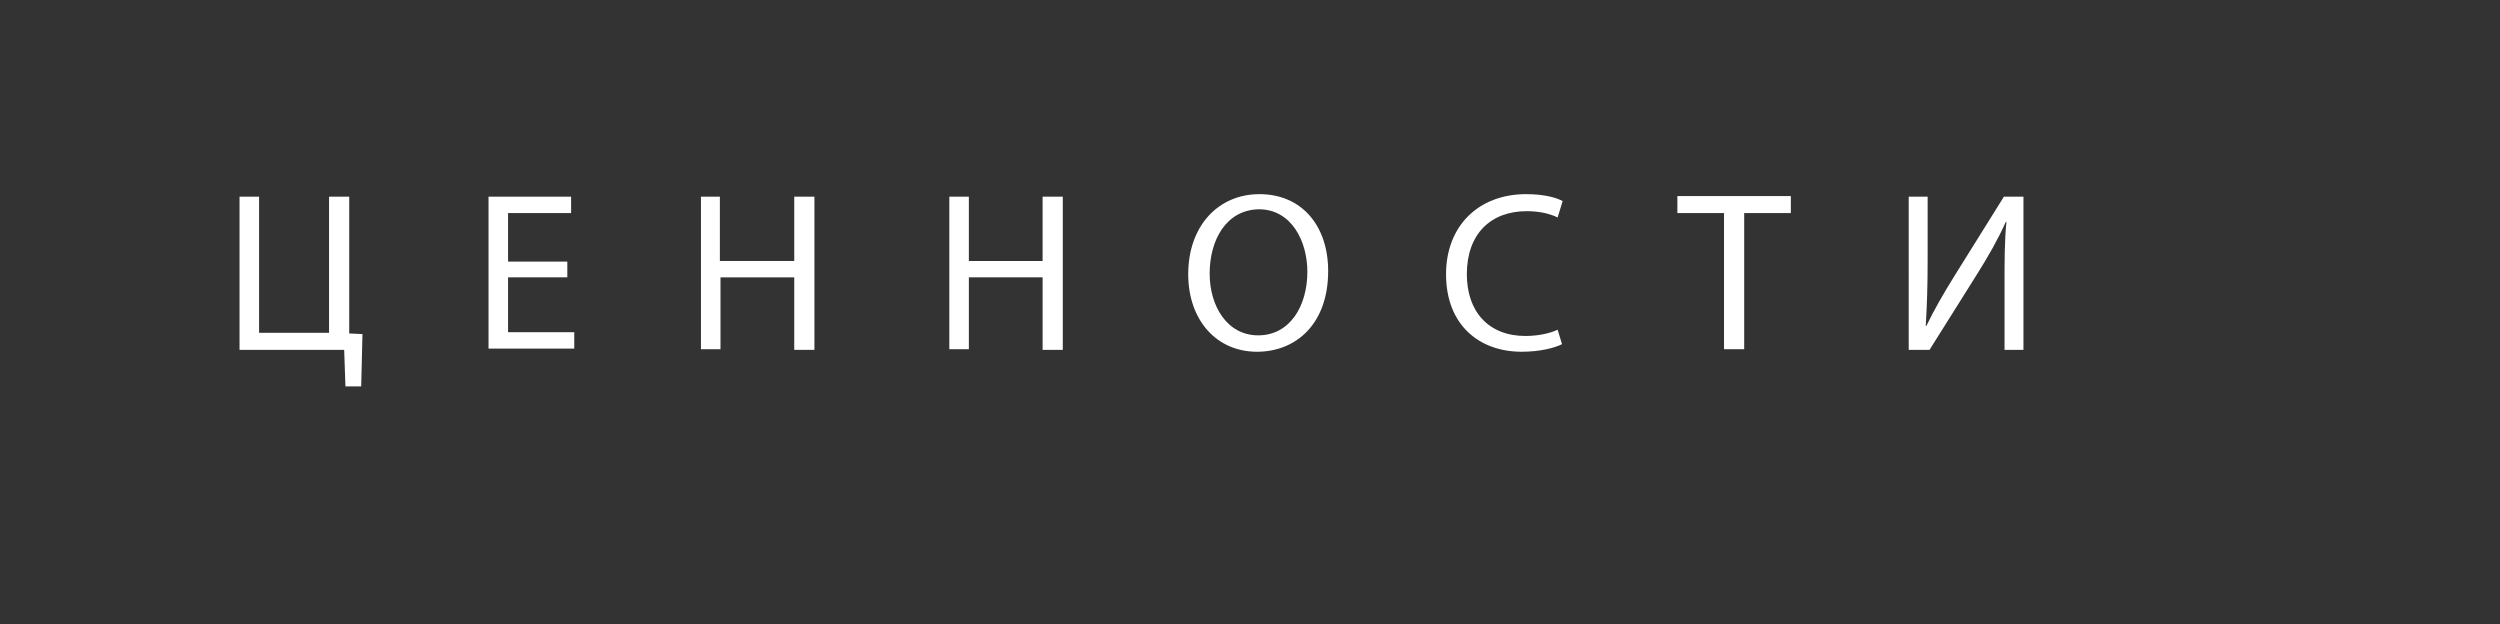 <?xml version="1.0" encoding="UTF-8"?> <!-- Generator: Adobe Illustrator 24.0.0, SVG Export Plug-In . SVG Version: 6.00 Build 0) --> <svg xmlns="http://www.w3.org/2000/svg" xmlns:xlink="http://www.w3.org/1999/xlink" id="Layer_1" x="0px" y="0px" viewBox="0 0 396.6 99" style="enable-background:new 0 0 396.6 99;" xml:space="preserve"><rect x="0" y="0" width="396.6" height="99" fill="#333333" stroke="none"/> <style type="text/css"> .st0{enable-background:new ;} .st1{fill:#FFFFFF;} </style> <g id="Audi"> <g class="st0"> <path class="st1" d="M41.1,31.2v21.6h11.1V31.2h3.2v21.7l2.1,0.1l-0.2,8.3h-2.5l-0.2-5.8H38V31.2H41.1z"></path> <path class="st1" d="M90,44h-9.4v8.7h10.5v2.6H77.5V31.2h13.1v2.6h-10v7.7H90V44z"></path> <path class="st1" d="M114.2,31.2v10.2H126V31.2h3.2v24.3H126V44h-11.7v11.4h-3.1V31.2H114.2z"></path> <path class="st1" d="M153.7,31.2v10.2h11.7V31.2h3.2v24.3h-3.2V44h-11.7v11.4h-3.1V31.2H153.7z"></path> <path class="st1" d="M210.7,43c0,8.4-5.1,12.8-11.3,12.8c-6.4,0-10.9-5-10.9-12.3c0-7.7,4.8-12.7,11.3-12.7 C206.5,30.8,210.7,35.8,210.7,43z M191.9,43.4c0,5.2,2.8,9.8,7.7,9.8c5,0,7.8-4.6,7.8-10.1c0-4.8-2.5-9.9-7.7-9.9 C194.5,33.3,191.9,38.1,191.9,43.4z"></path> <path class="st1" d="M247.8,54.6c-1.2,0.6-3.5,1.2-6.4,1.2c-6.8,0-12-4.3-12-12.3c0-7.6,5.1-12.7,12.7-12.7c3,0,4.9,0.6,5.8,1.1 l-0.8,2.6c-1.2-0.6-2.9-1-4.9-1c-5.7,0-9.5,3.6-9.5,10c0,5.9,3.4,9.8,9.3,9.8c1.9,0,3.9-0.4,5.1-1L247.8,54.6z"></path> <path class="st1" d="M273.5,33.8h-7.4v-2.7h18v2.7h-7.4v21.6h-3.2L273.5,33.8L273.5,33.8z"></path> <path class="st1" d="M305.8,31.2v10.2c0,3.9-0.1,7-0.3,10.3h0.1c1.2-2.5,2.7-5.1,4.5-8l7.8-12.5h3.1v24.3h-3V45.1 c0-3.9,0-6.8,0.3-9.9h-0.1c-1.2,2.7-2.8,5.5-4.5,8.2l-7.6,12.1h-3.3V31.2H305.8z"></path> </g> </g> </svg> 